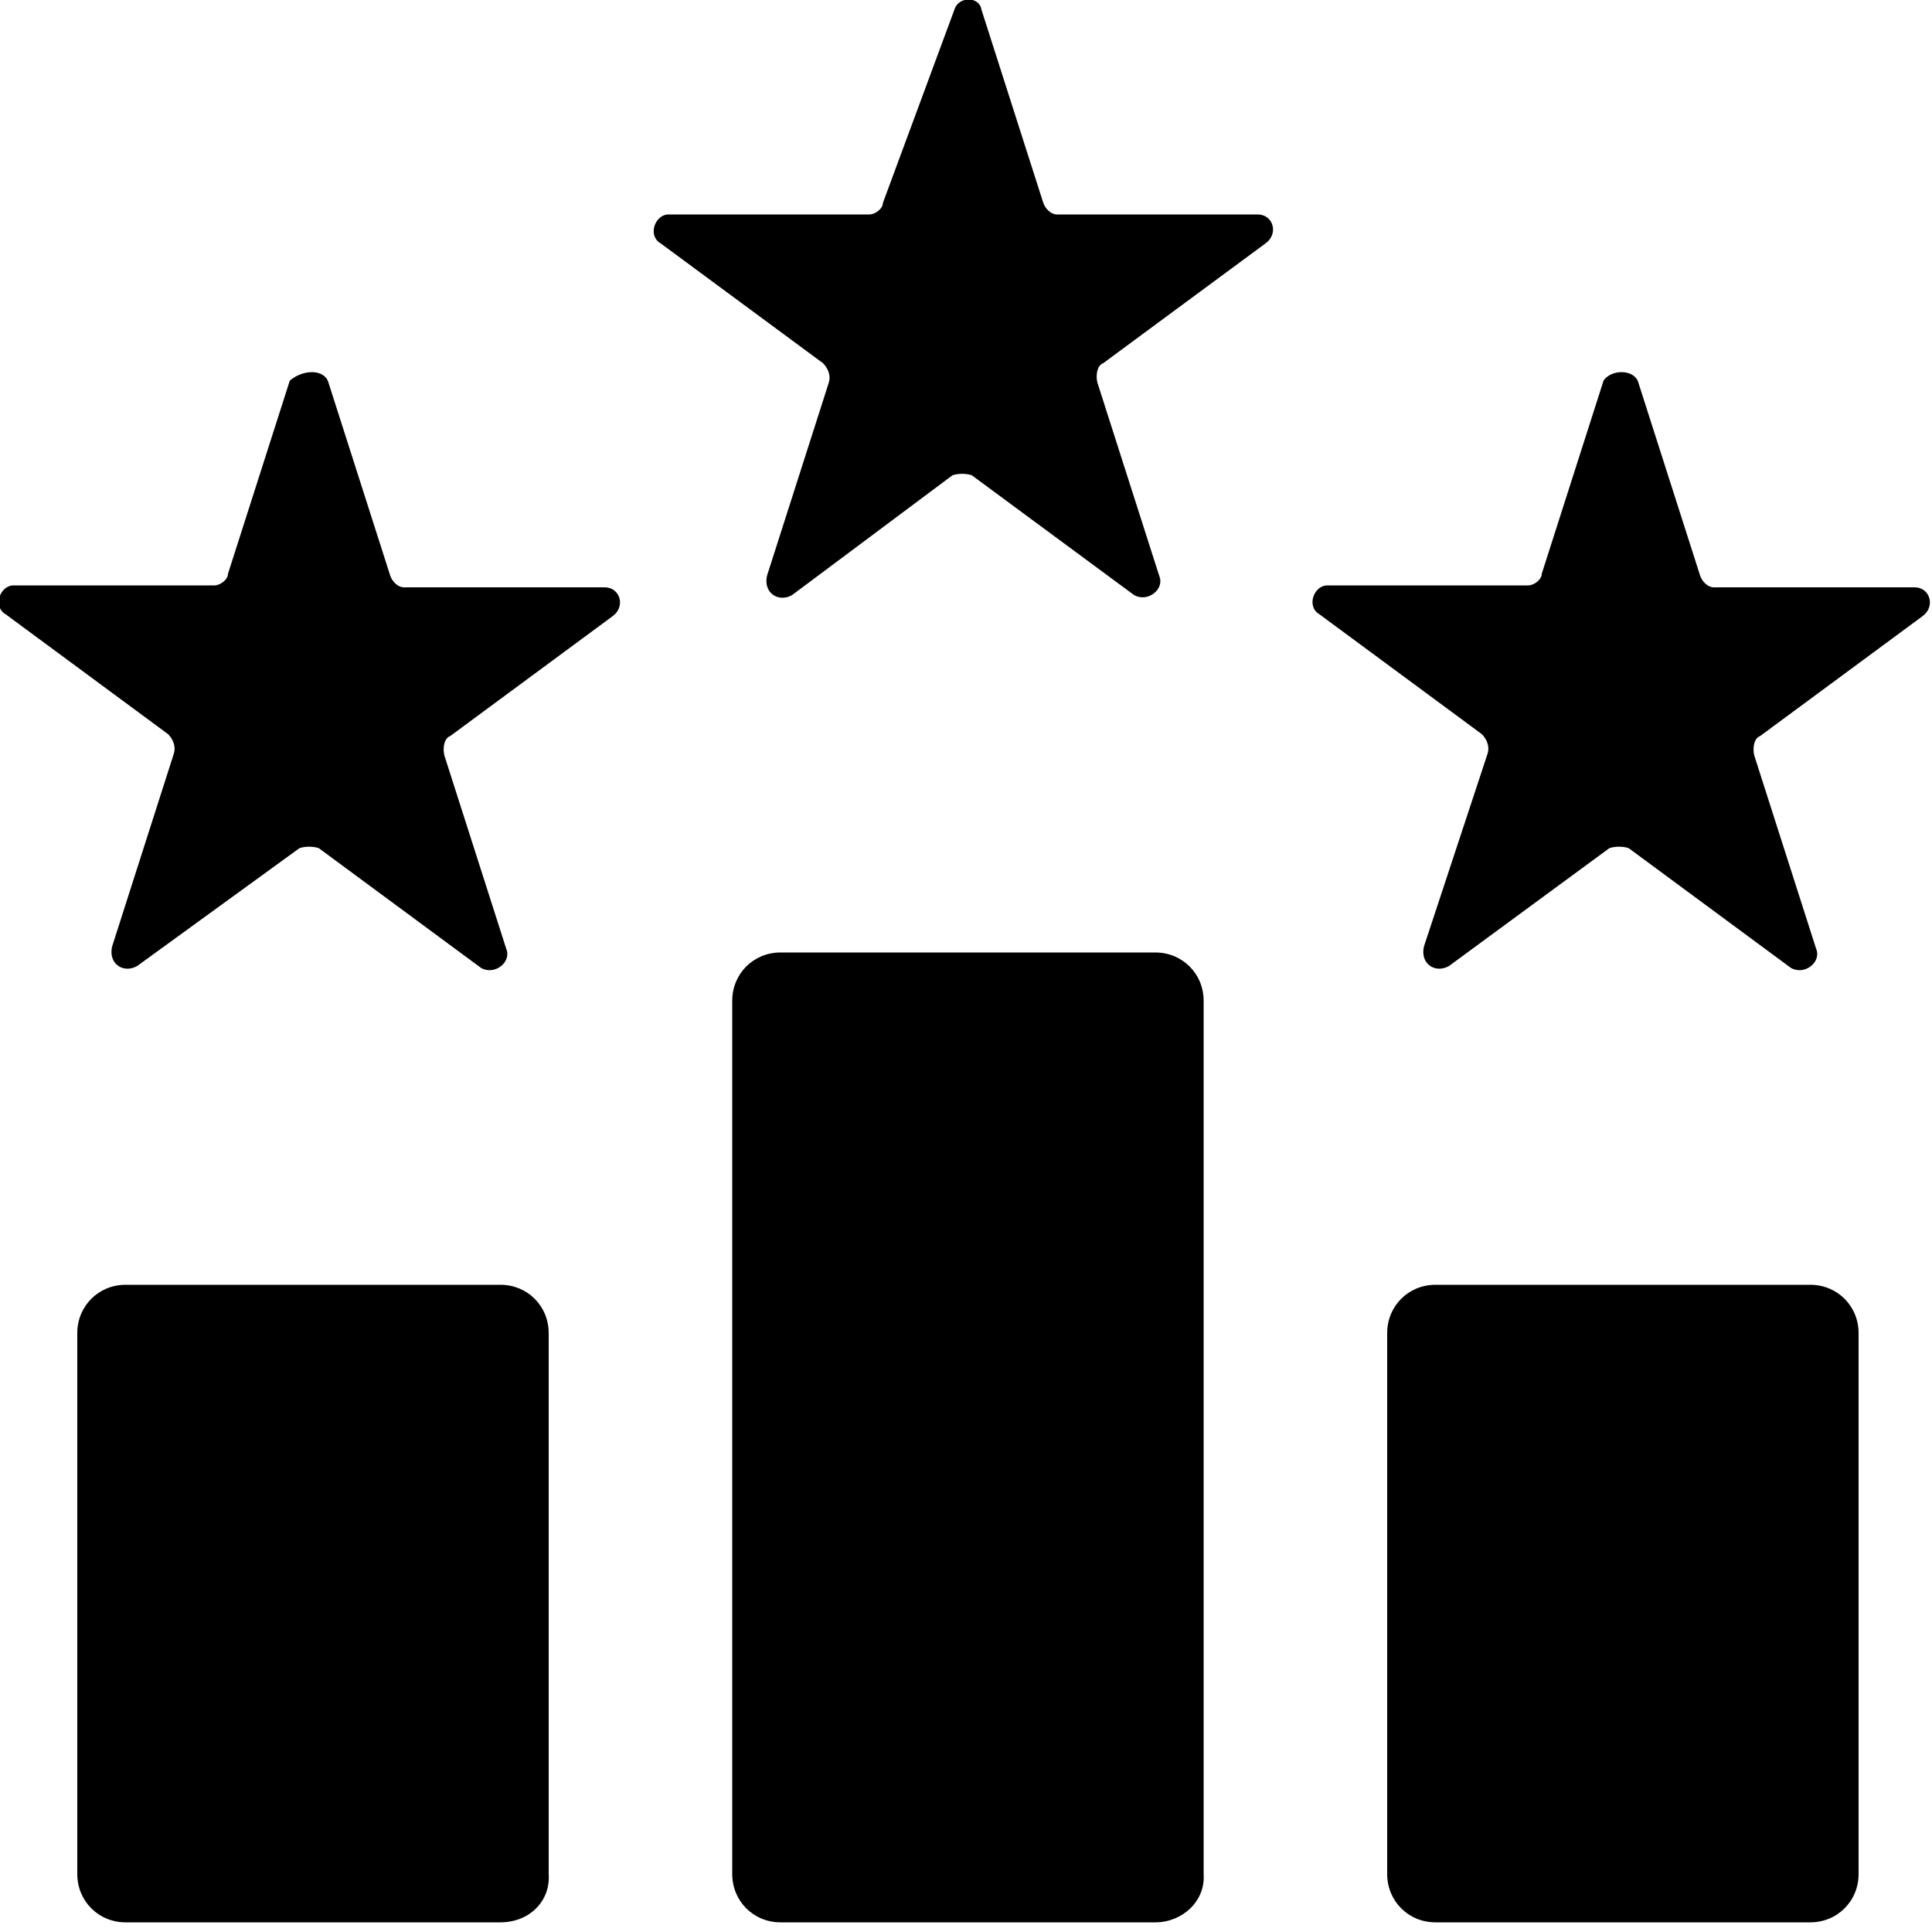 <svg xmlns:xlink="http://www.w3.org/1999/xlink" xmlns="http://www.w3.org/2000/svg" class="icon icon-best-models" width="100"  height="100" ><defs><symbol id="icons-best-models" viewBox="0 0 100 100"><path fill="currentColor" d="M50.8.5l3.2 10c.1.3.4.6.7.6h10.4c.8 0 1.1 1 .4 1.5l-8.4 6.2c-.3.1-.4.6-.3 1l3.2 10c.3.7-.6 1.4-1.3 1l-8.4-6.2c-.3-.1-.7-.1-1 0L41 30.8c-.7.4-1.5-.1-1.3-1l3.2-10c.1-.3 0-.7-.3-1l-8.4-6.2c-.7-.4-.3-1.5.4-1.5H45c.3 0 .7-.3.7-.6l3.7-10c.2-.7 1.3-.7 1.4 0zm34 19.3l3.2 10c.1.3.4.6.7.6h10.4c.8 0 1.1 1 .4 1.5l-8.4 6.2c-.3.1-.4.6-.3 1l3.2 10c.3.7-.6 1.4-1.3 1l-8.4-6.2c-.3-.1-.7-.1-1 0L75 50c-.7.4-1.5-.1-1.3-1L77 39c.1-.3 0-.7-.3-1l-8.4-6.2c-.7-.4-.3-1.5.4-1.5h10.4c.3 0 .7-.3.7-.6l3.2-10c.4-.6 1.6-.6 1.8.1zm-67.8 0l3.2 10c.1.3.4.6.7.6h10.4c.8 0 1.1 1 .4 1.5l-8.4 6.2c-.3.1-.4.6-.3 1l3.2 10c.3.7-.6 1.4-1.3 1l-8.4-6.2c-.3-.1-.7-.1-1 0L7.1 50c-.7.4-1.5-.1-1.3-1L9 39c.1-.3 0-.7-.3-1L.3 31.8c-.7-.4-.3-1.5.4-1.5h10.4c.3 0 .7-.3.7-.6l3.2-10c.7-.6 1.8-.6 2 .1zm8.9 79.7H6.5C5.1 99.5 4 98.4 4 97V69c0-1.4 1.1-2.5 2.5-2.5h19.4c1.4 0 2.5 1.1 2.5 2.5v28c.1 1.4-1 2.5-2.5 2.5zm33.9 0H40.4c-1.4 0-2.5-1.1-2.5-2.5V51.8c0-1.4 1.1-2.5 2.5-2.5h19.4c1.4 0 2.5 1.1 2.5 2.5V97c.1 1.4-1.1 2.5-2.5 2.5zm33.9 0H74.3c-1.4 0-2.5-1.1-2.5-2.5V69c0-1.4 1.1-2.5 2.5-2.5h19.4c1.4 0 2.5 1.1 2.5 2.5v28c0 1.4-1.1 2.5-2.5 2.5z"></path></symbol></defs><use xlink:href="#icons-best-models"></use></svg>